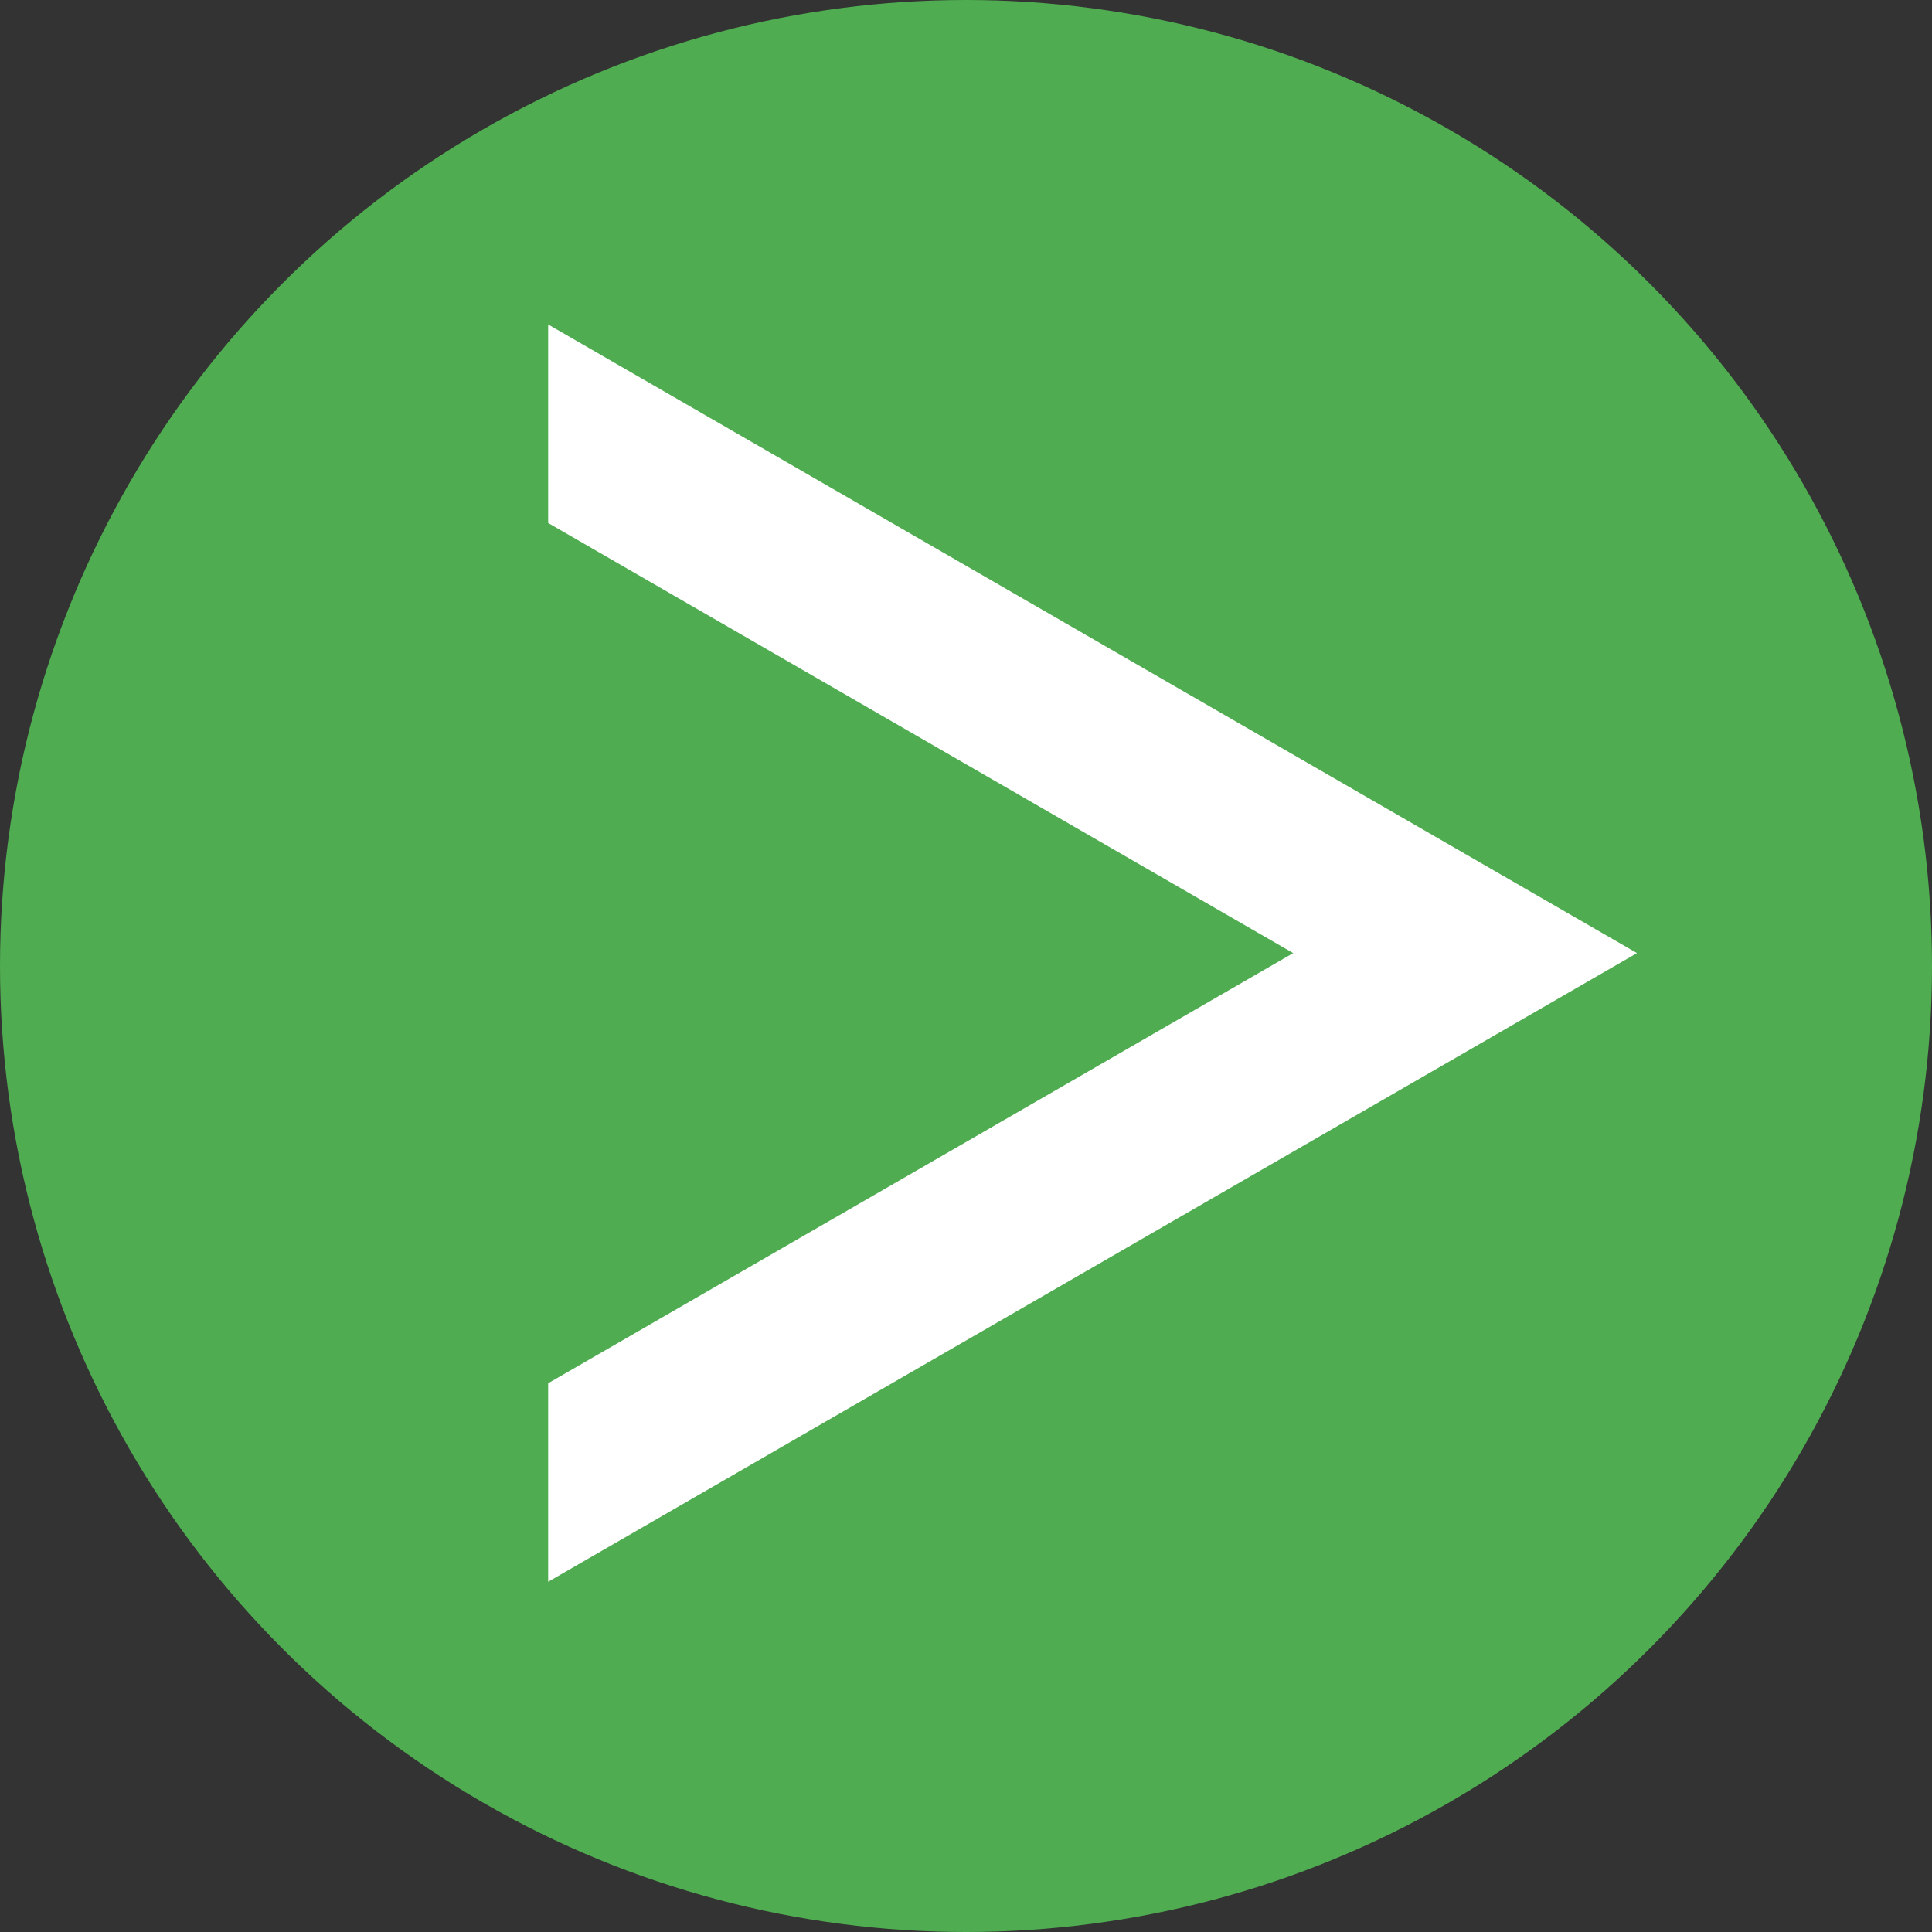 <svg xmlns="http://www.w3.org/2000/svg" width="40" height="40" viewBox="0 0 40 40">
  <rect x="0" y="0" width="40" height="40" fill="#333333" stroke="none"/>
  <g id="Group_704" data-name="Group 704" transform="translate(0.525)">
    <circle id="Ellipse_503" data-name="Ellipse 503" cx="20" cy="20" r="20" transform="translate(-0.525 0)" fill="#4fac50"/>
    <path id="Path_569" data-name="Path 569" d="M0,0V4.11l15.425,8.905L0,21.921v4.11L22.543,13.015Z" transform="translate(10.824 6.718)" fill="#fff"/>
  </g>
</svg>

